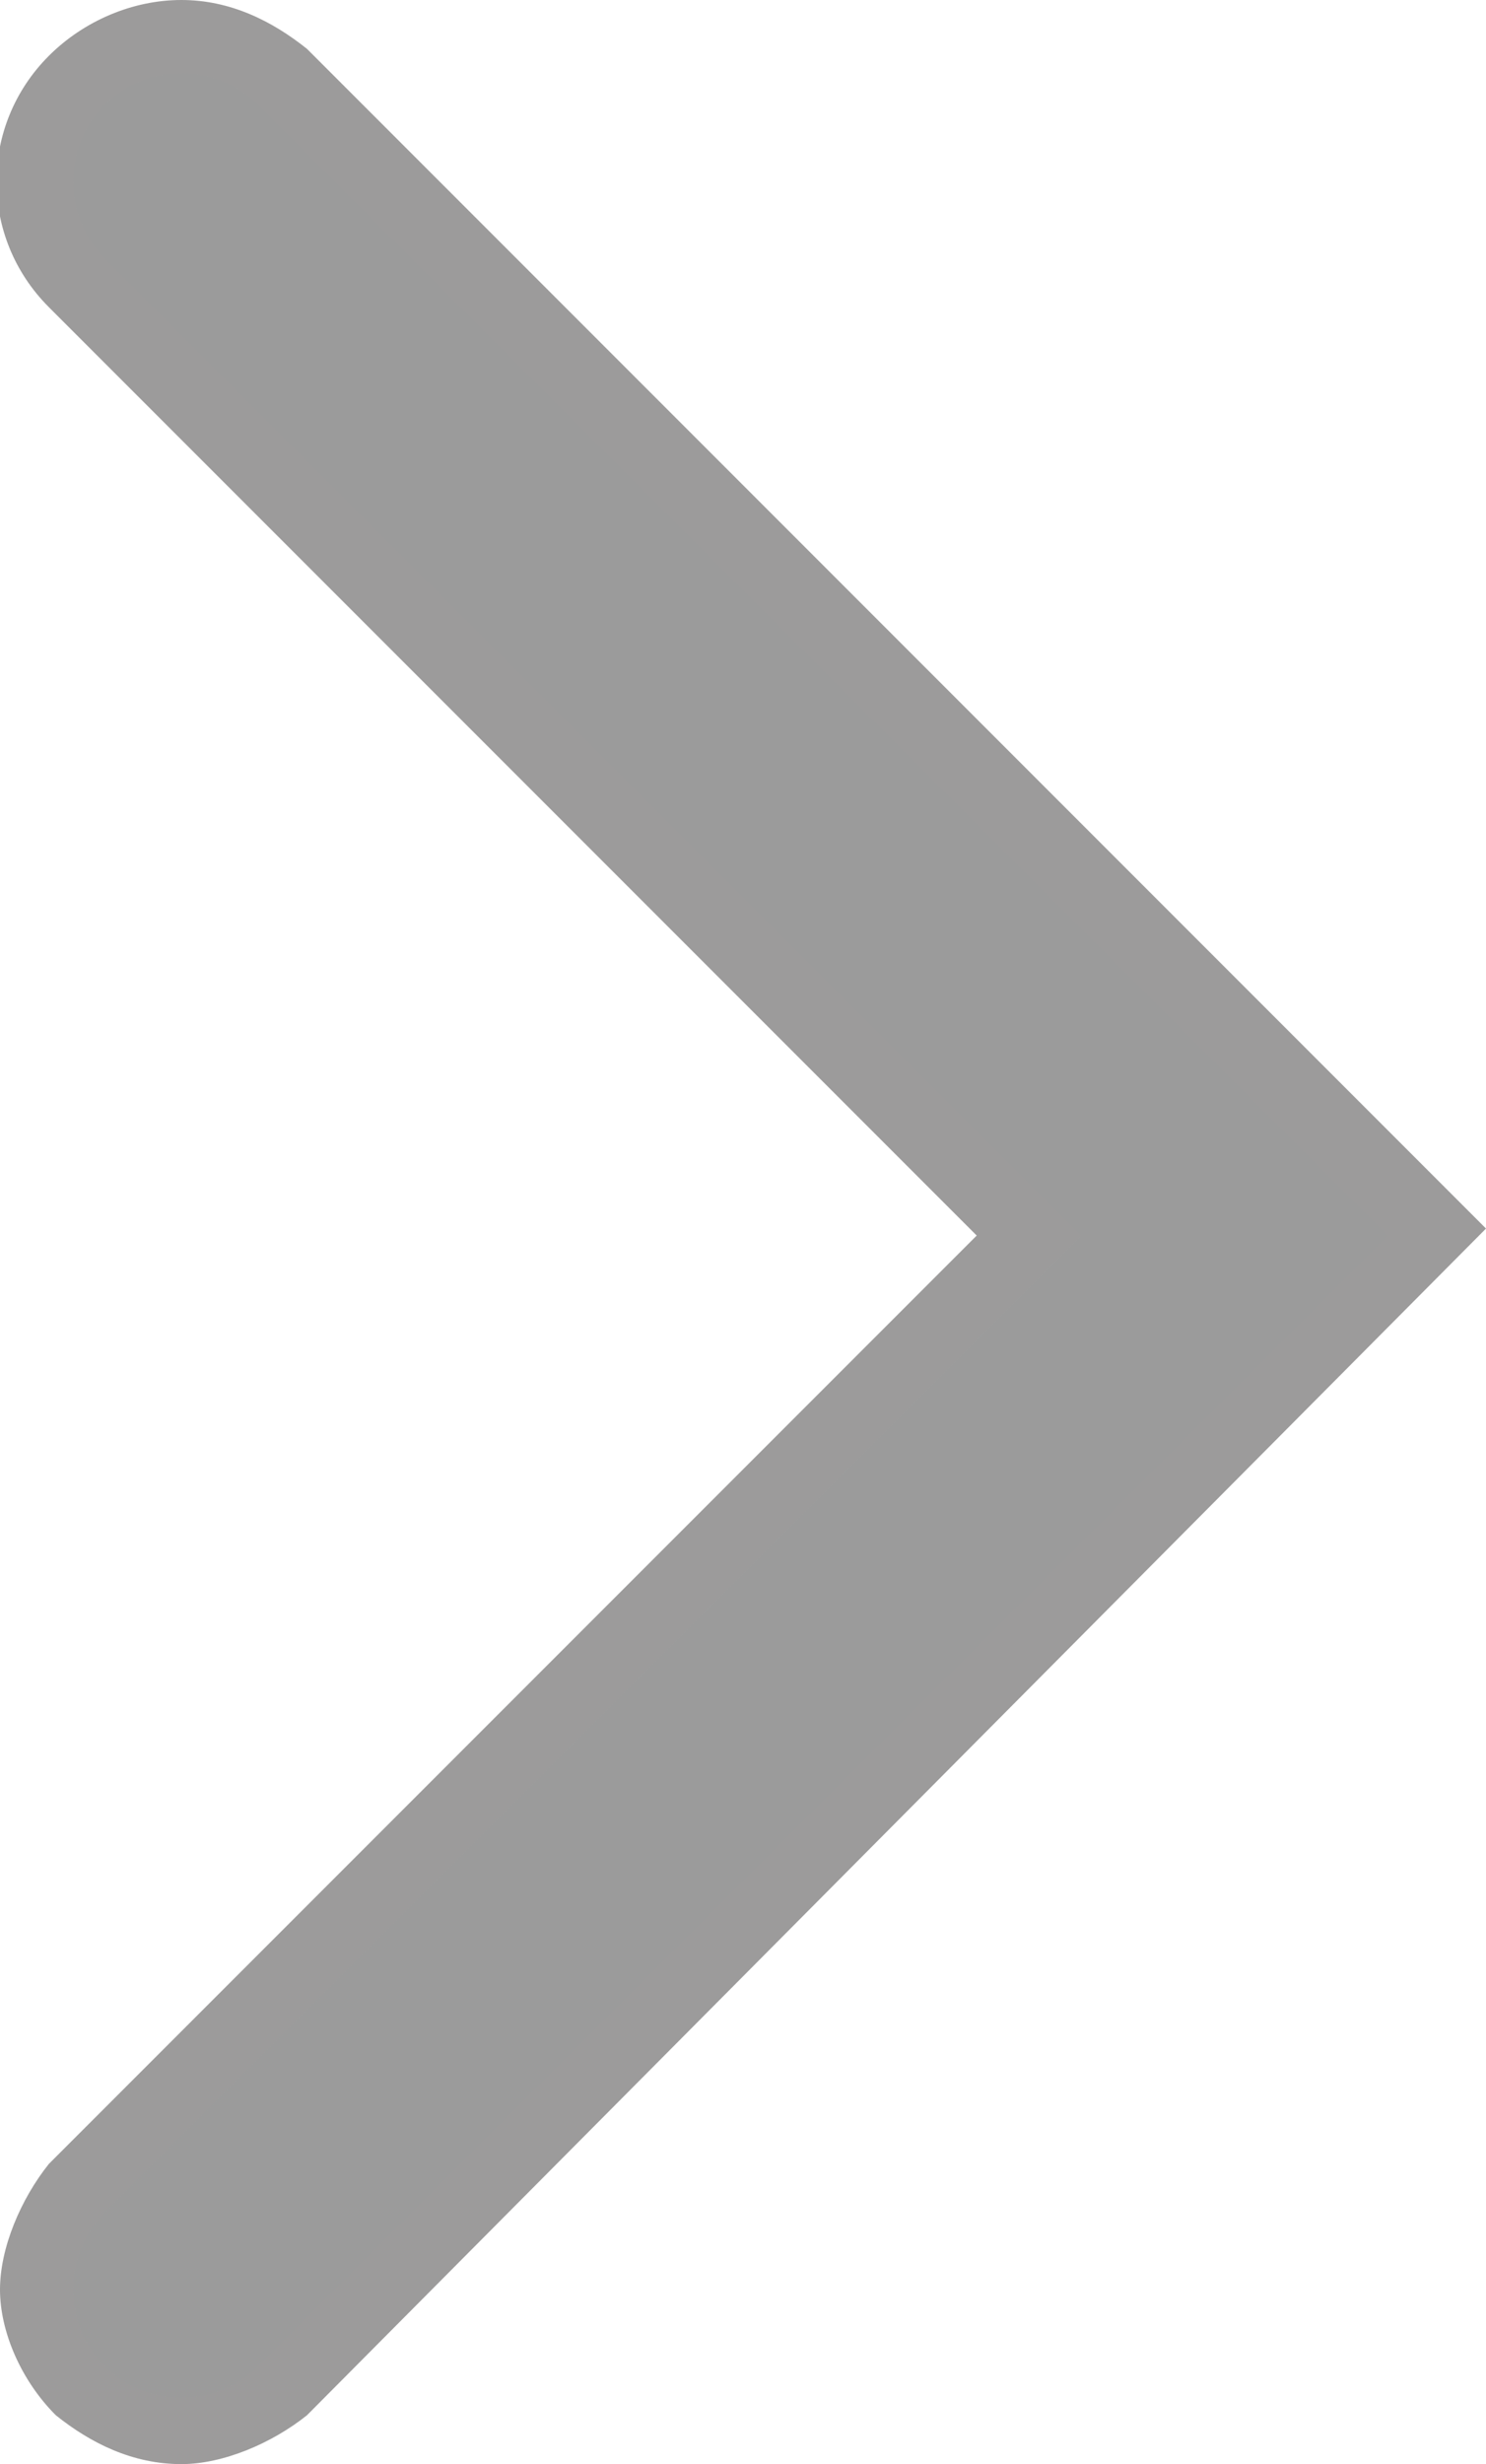 <?xml version="1.0" encoding="utf-8"?>
<!-- Generator: Adobe Illustrator 27.8.1, SVG Export Plug-In . SVG Version: 6.00 Build 0)  -->
<svg version="1.1" id="レイヤー_1" xmlns="http://www.w3.org/2000/svg" xmlns:xlink="http://www.w3.org/1999/xlink" x="0px"
	 y="0px" viewBox="0 0 21.3 35.3" style="enable-background:new 0 0 21.3 35.3;" xml:space="preserve">
<style type="text/css">
	.st0{fill-rule:evenodd;clip-rule:evenodd;fill:#9C9B9B;enable-background:new    ;}
	.st1{opacity:0.9;fill-rule:evenodd;clip-rule:evenodd;fill:#9C9B9B;enable-background:new    ;}
</style>
<path class="st0" d="M2.6,35.3c-0.7,0-1.3-0.3-1.8-0.7C0.3,34.1,0,33.4,0,32.8s0.3-1.3,0.7-1.8L14,17.7L0.7,4.4c-1-1-1-2.6,0-3.6
	C1.2,0.3,1.9,0,2.6,0c0.7,0,1.3,0.3,1.8,0.7l16.9,16.9L4.4,34.6C3.9,35,3.2,35.3,2.6,35.3z"/>
<path class="st1" d="M1.5,31.7c-0.6,0.6-0.6,1.6,0,2.2s1.6,0.6,2.2,0l16.2-16.2l-2.2-2.2l0,0l-14-14c-0.6-0.6-1.6-0.6-2.2,0
	s-0.6,1.6,0,2.2l14,14L1.5,31.7z"/>
</svg>
